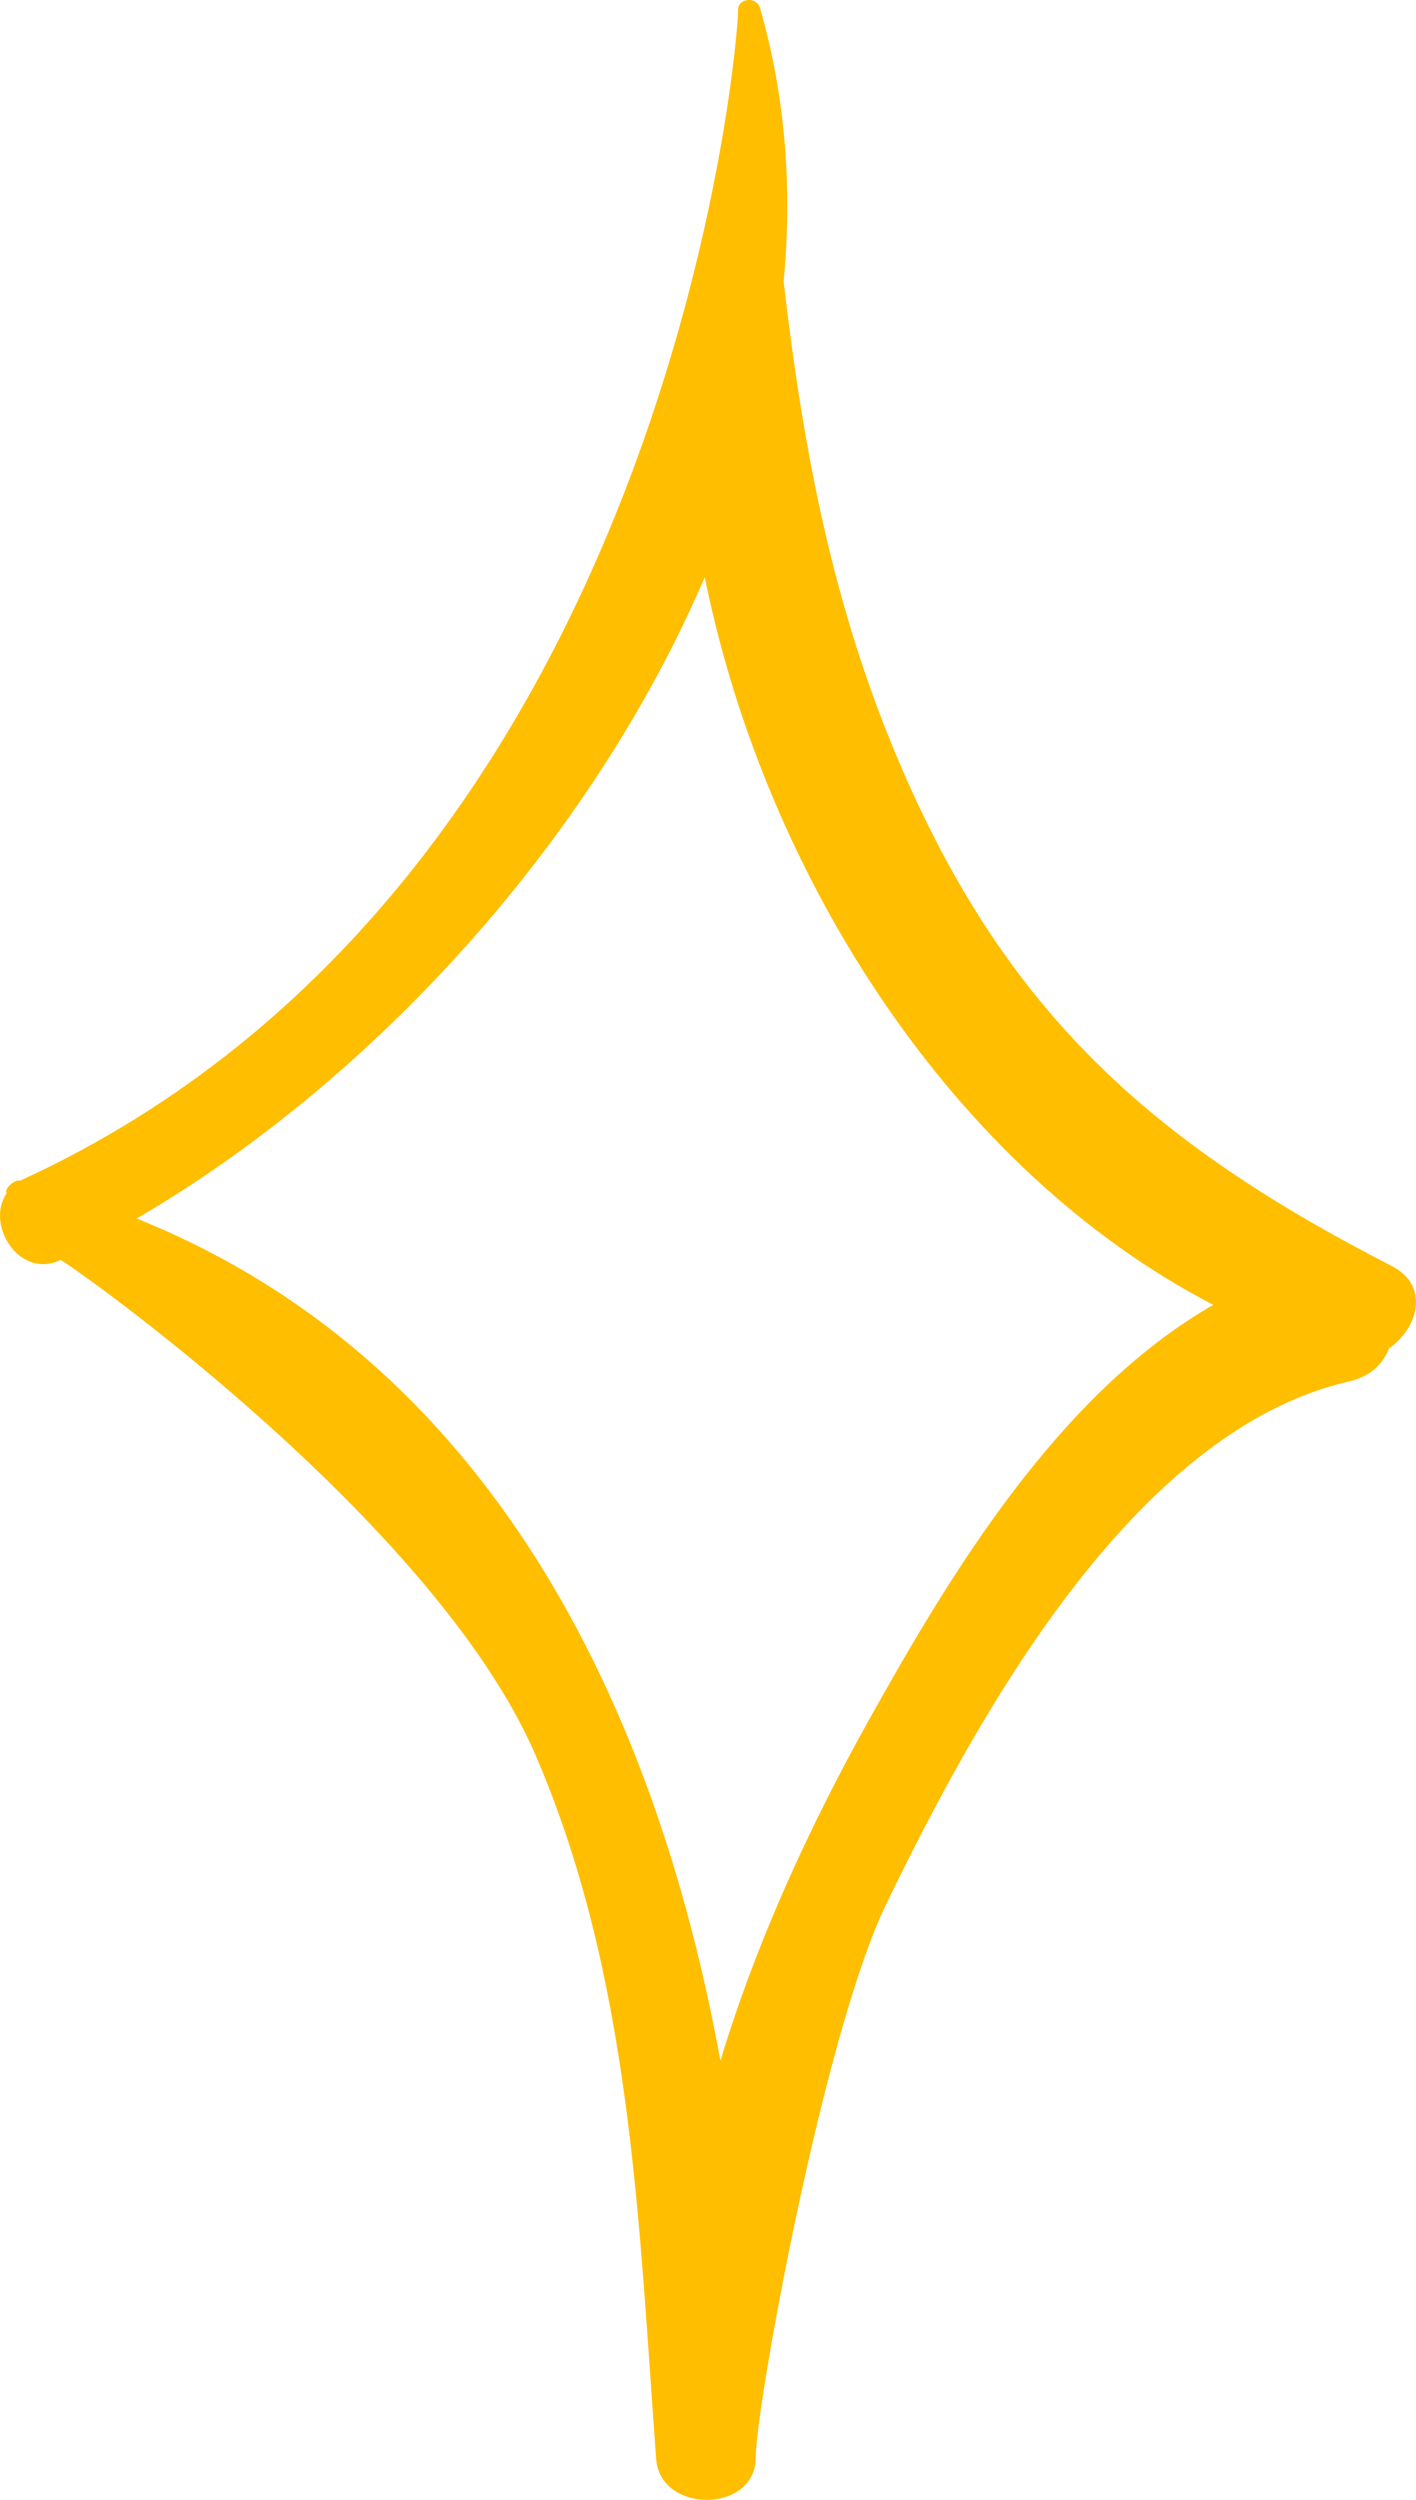 <?xml version="1.0" encoding="utf-8"?>
<svg xmlns="http://www.w3.org/2000/svg" fill="none" height="100%" overflow="visible" preserveAspectRatio="none" style="display: block;" viewBox="0 0 17 30" width="100%">
<path d="M16.709 15.193C13.814 13.709 12.063 12.136 10.785 9.124C9.979 7.223 9.635 5.328 9.408 3.379C9.513 2.272 9.433 1.165 9.124 0.094C9.084 -0.044 8.854 -0.027 8.861 0.126C8.872 0.369 8.102 10.574 0.241 14.169C0.168 14.151 0.043 14.276 0.081 14.318C-0.18 14.696 0.233 15.357 0.726 15.121C0.755 15.107 5.202 18.218 6.429 21.061C7.582 23.732 7.667 26.668 7.878 29.512C7.928 30.169 9.074 30.163 9.073 29.491C9.072 28.899 9.884 24.408 10.639 22.852C11.707 20.647 13.59 17.176 16.193 16.579C16.452 16.52 16.605 16.367 16.676 16.182C17.022 15.943 17.173 15.431 16.709 15.193ZM10.432 20.641C9.73 21.897 9.085 23.289 8.649 24.731C7.866 20.435 5.867 16.32 1.64 14.623C4.449 12.989 7.087 10.124 8.461 6.927C9.196 10.55 11.461 14.049 14.566 15.659C12.708 16.726 11.409 18.889 10.432 20.641Z" fill="#FFBE00" id="Vector"/>
</svg>
